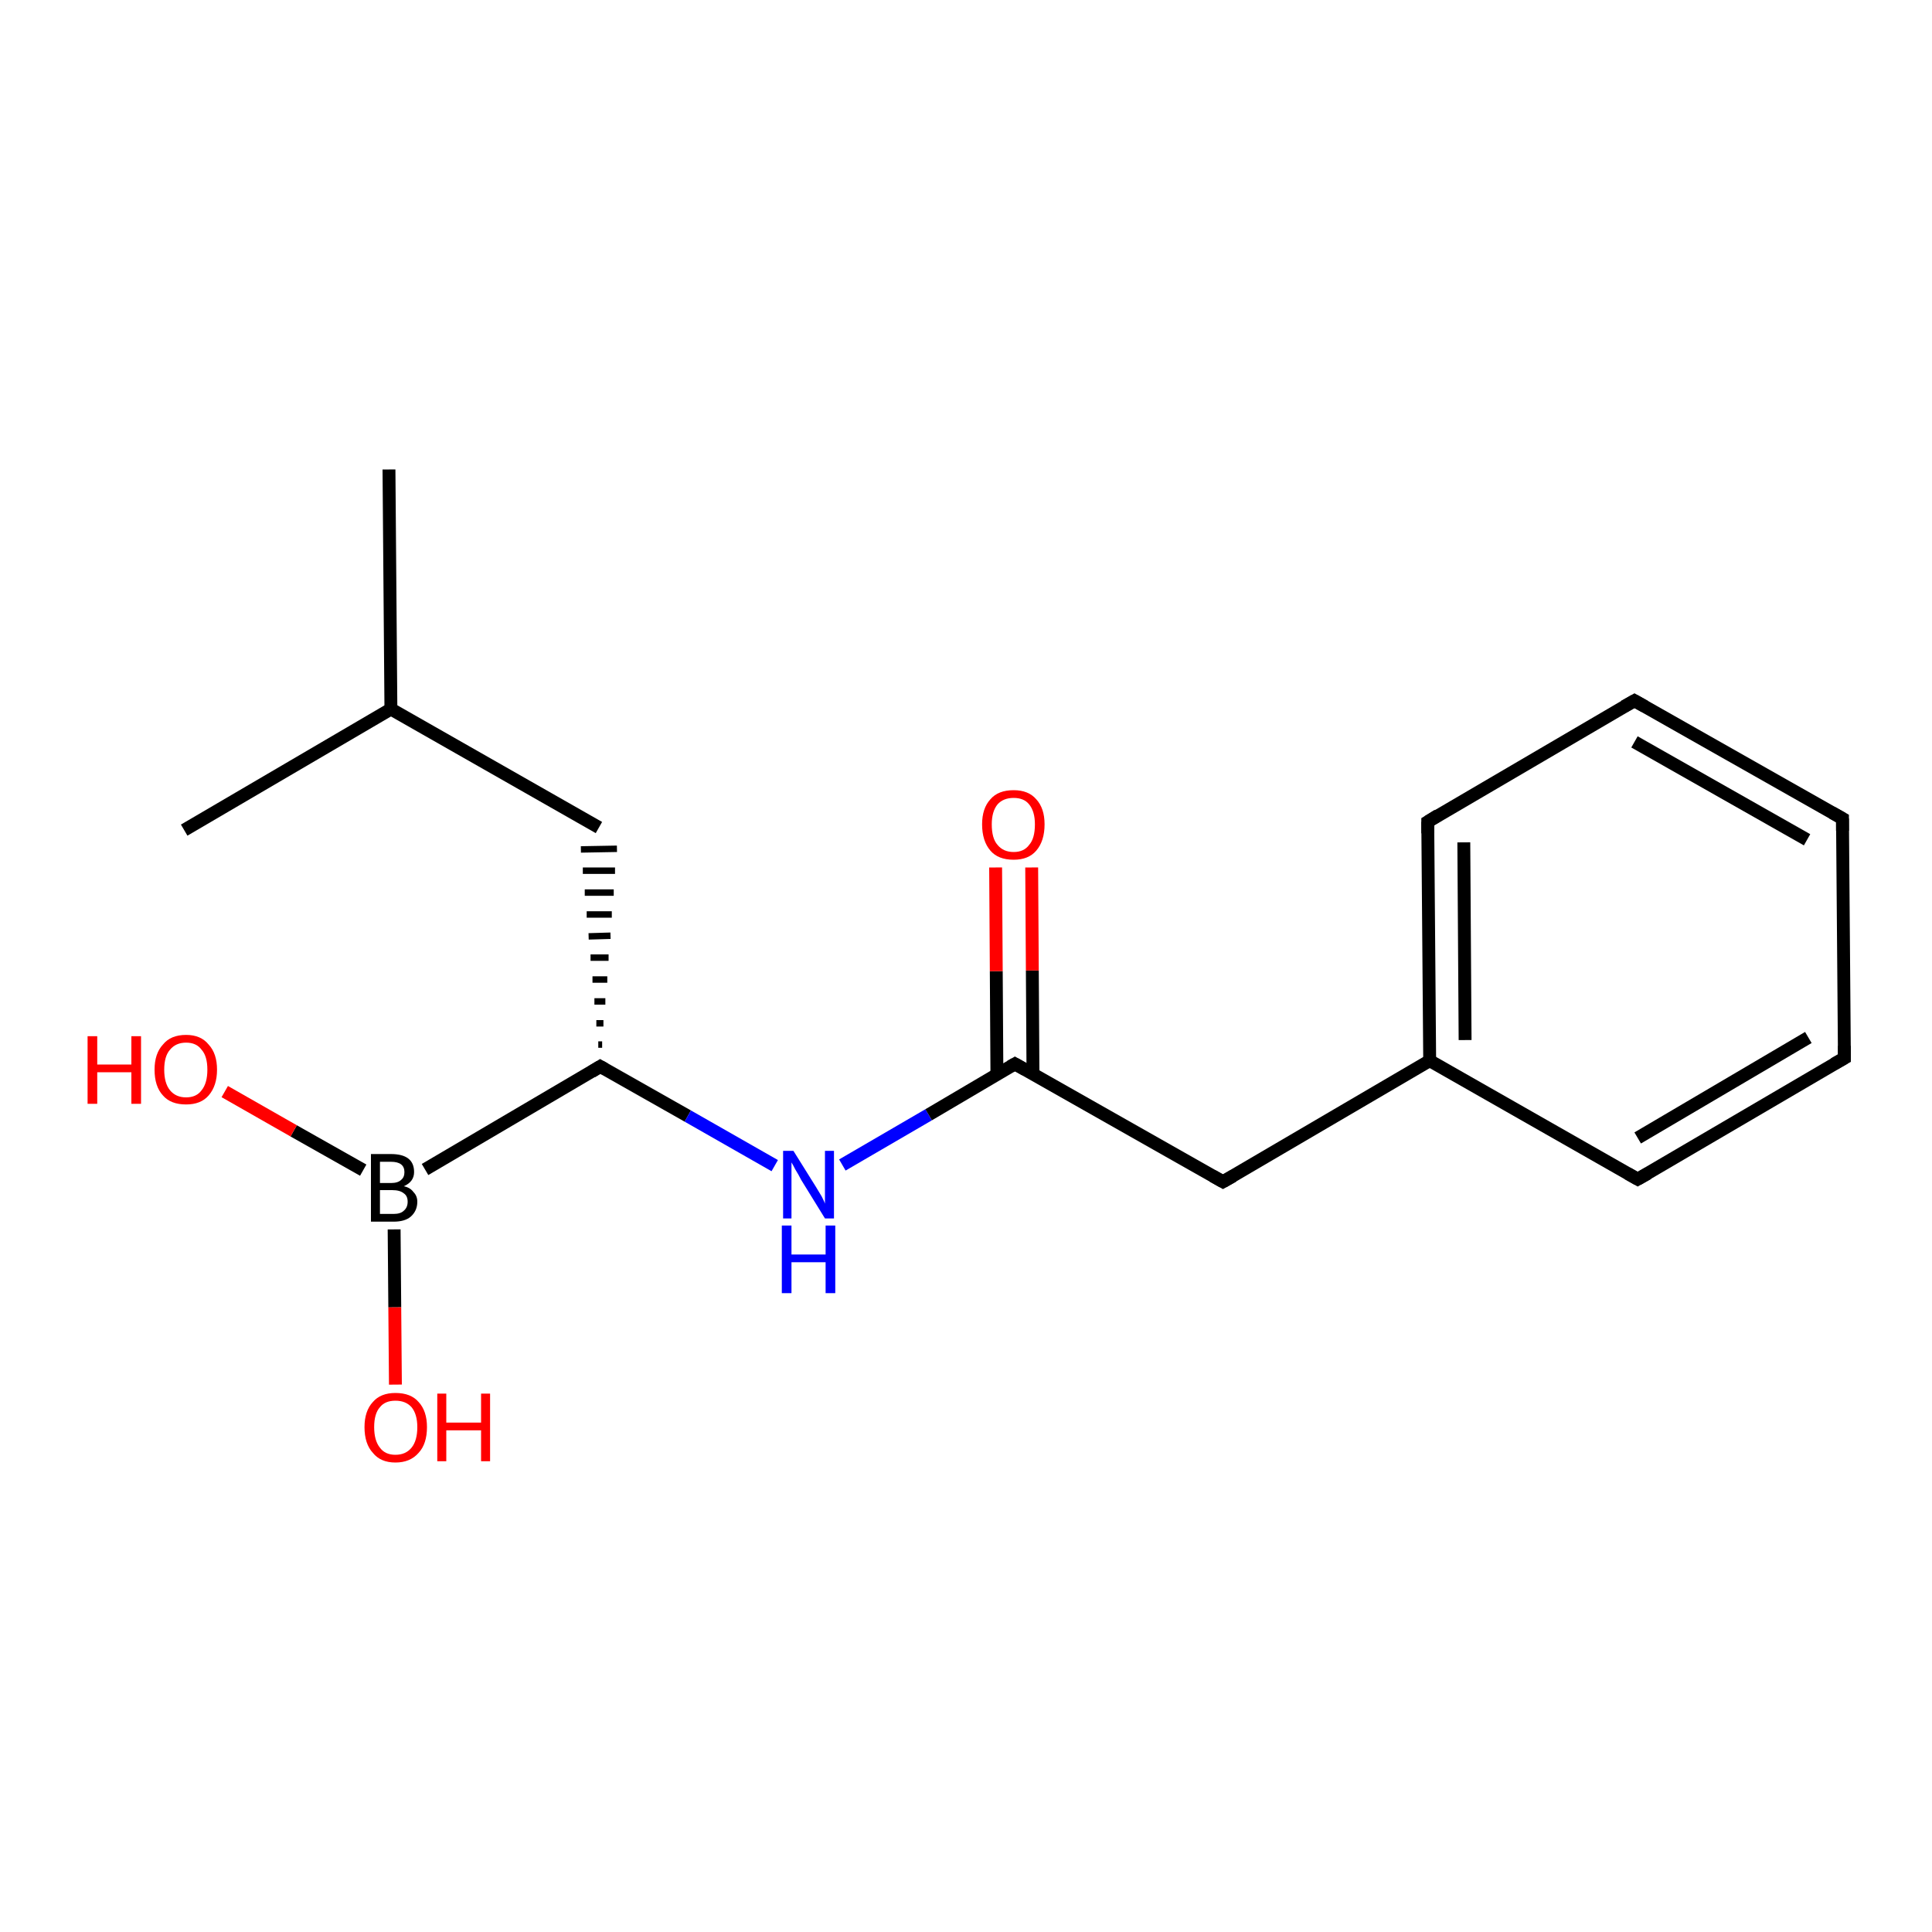 <?xml version='1.0' encoding='iso-8859-1'?>
<svg version='1.1' baseProfile='full'
              xmlns='http://www.w3.org/2000/svg'
                      xmlns:rdkit='http://www.rdkit.org/xml'
                      xmlns:xlink='http://www.w3.org/1999/xlink'
                  xml:space='preserve'
width='300px' height='300px' viewBox='0 0 300 300'>
<!-- END OF HEADER -->
<rect style='opacity:1.0;fill:#FFFFFF;stroke:none' width='300.0' height='300.0' x='0.0' y='0.0'> </rect>
<path class='bond-0 atom-0 atom-1' d='M 60.4,72.9 L 60.7,110.1' style='fill:none;fill-rule:evenodd;stroke:#000000;stroke-width:2.0px;stroke-linecap:butt;stroke-linejoin:miter;stroke-opacity:1' />
<path class='bond-1 atom-1 atom-2' d='M 60.7,110.1 L 28.6,128.9' style='fill:none;fill-rule:evenodd;stroke:#000000;stroke-width:2.0px;stroke-linecap:butt;stroke-linejoin:miter;stroke-opacity:1' />
<path class='bond-2 atom-1 atom-3' d='M 60.7,110.1 L 93.0,128.5' style='fill:none;fill-rule:evenodd;stroke:#000000;stroke-width:2.0px;stroke-linecap:butt;stroke-linejoin:miter;stroke-opacity:1' />
<path class='bond-3 atom-4 atom-3' d='M 93.5,162.2 L 92.9,162.2' style='fill:none;fill-rule:evenodd;stroke:#000000;stroke-width:1.0px;stroke-linecap:butt;stroke-linejoin:miter;stroke-opacity:1' />
<path class='bond-3 atom-4 atom-3' d='M 93.7,158.9 L 92.6,158.9' style='fill:none;fill-rule:evenodd;stroke:#000000;stroke-width:1.0px;stroke-linecap:butt;stroke-linejoin:miter;stroke-opacity:1' />
<path class='bond-3 atom-4 atom-3' d='M 94.0,155.5 L 92.3,155.5' style='fill:none;fill-rule:evenodd;stroke:#000000;stroke-width:1.0px;stroke-linecap:butt;stroke-linejoin:miter;stroke-opacity:1' />
<path class='bond-3 atom-4 atom-3' d='M 94.3,152.1 L 92.0,152.1' style='fill:none;fill-rule:evenodd;stroke:#000000;stroke-width:1.0px;stroke-linecap:butt;stroke-linejoin:miter;stroke-opacity:1' />
<path class='bond-3 atom-4 atom-3' d='M 94.5,148.7 L 91.7,148.7' style='fill:none;fill-rule:evenodd;stroke:#000000;stroke-width:1.0px;stroke-linecap:butt;stroke-linejoin:miter;stroke-opacity:1' />
<path class='bond-3 atom-4 atom-3' d='M 94.8,145.3 L 91.4,145.4' style='fill:none;fill-rule:evenodd;stroke:#000000;stroke-width:1.0px;stroke-linecap:butt;stroke-linejoin:miter;stroke-opacity:1' />
<path class='bond-3 atom-4 atom-3' d='M 95.0,142.0 L 91.1,142.0' style='fill:none;fill-rule:evenodd;stroke:#000000;stroke-width:1.0px;stroke-linecap:butt;stroke-linejoin:miter;stroke-opacity:1' />
<path class='bond-3 atom-4 atom-3' d='M 95.3,138.6 L 90.8,138.6' style='fill:none;fill-rule:evenodd;stroke:#000000;stroke-width:1.0px;stroke-linecap:butt;stroke-linejoin:miter;stroke-opacity:1' />
<path class='bond-3 atom-4 atom-3' d='M 95.5,135.2 L 90.5,135.2' style='fill:none;fill-rule:evenodd;stroke:#000000;stroke-width:1.0px;stroke-linecap:butt;stroke-linejoin:miter;stroke-opacity:1' />
<path class='bond-3 atom-4 atom-3' d='M 95.8,131.8 L 90.2,131.9' style='fill:none;fill-rule:evenodd;stroke:#000000;stroke-width:1.0px;stroke-linecap:butt;stroke-linejoin:miter;stroke-opacity:1' />
<path class='bond-4 atom-4 atom-5' d='M 93.2,165.6 L 106.8,173.3' style='fill:none;fill-rule:evenodd;stroke:#000000;stroke-width:2.0px;stroke-linecap:butt;stroke-linejoin:miter;stroke-opacity:1' />
<path class='bond-4 atom-4 atom-5' d='M 106.8,173.3 L 120.3,181.0' style='fill:none;fill-rule:evenodd;stroke:#0000FF;stroke-width:2.0px;stroke-linecap:butt;stroke-linejoin:miter;stroke-opacity:1' />
<path class='bond-5 atom-5 atom-6' d='M 130.8,180.9 L 144.2,173.1' style='fill:none;fill-rule:evenodd;stroke:#0000FF;stroke-width:2.0px;stroke-linecap:butt;stroke-linejoin:miter;stroke-opacity:1' />
<path class='bond-5 atom-5 atom-6' d='M 144.2,173.1 L 157.6,165.2' style='fill:none;fill-rule:evenodd;stroke:#000000;stroke-width:2.0px;stroke-linecap:butt;stroke-linejoin:miter;stroke-opacity:1' />
<path class='bond-6 atom-6 atom-7' d='M 160.4,166.8 L 160.3,150.7' style='fill:none;fill-rule:evenodd;stroke:#000000;stroke-width:2.0px;stroke-linecap:butt;stroke-linejoin:miter;stroke-opacity:1' />
<path class='bond-6 atom-6 atom-7' d='M 160.3,150.7 L 160.2,134.7' style='fill:none;fill-rule:evenodd;stroke:#FF0000;stroke-width:2.0px;stroke-linecap:butt;stroke-linejoin:miter;stroke-opacity:1' />
<path class='bond-6 atom-6 atom-7' d='M 154.8,166.8 L 154.7,150.8' style='fill:none;fill-rule:evenodd;stroke:#000000;stroke-width:2.0px;stroke-linecap:butt;stroke-linejoin:miter;stroke-opacity:1' />
<path class='bond-6 atom-6 atom-7' d='M 154.7,150.8 L 154.6,134.7' style='fill:none;fill-rule:evenodd;stroke:#FF0000;stroke-width:2.0px;stroke-linecap:butt;stroke-linejoin:miter;stroke-opacity:1' />
<path class='bond-7 atom-6 atom-8' d='M 157.6,165.2 L 189.9,183.5' style='fill:none;fill-rule:evenodd;stroke:#000000;stroke-width:2.0px;stroke-linecap:butt;stroke-linejoin:miter;stroke-opacity:1' />
<path class='bond-8 atom-8 atom-9' d='M 189.9,183.5 L 222.0,164.7' style='fill:none;fill-rule:evenodd;stroke:#000000;stroke-width:2.0px;stroke-linecap:butt;stroke-linejoin:miter;stroke-opacity:1' />
<path class='bond-9 atom-9 atom-10' d='M 222.0,164.7 L 221.7,127.6' style='fill:none;fill-rule:evenodd;stroke:#000000;stroke-width:2.0px;stroke-linecap:butt;stroke-linejoin:miter;stroke-opacity:1' />
<path class='bond-9 atom-9 atom-10' d='M 227.5,161.5 L 227.3,130.8' style='fill:none;fill-rule:evenodd;stroke:#000000;stroke-width:2.0px;stroke-linecap:butt;stroke-linejoin:miter;stroke-opacity:1' />
<path class='bond-10 atom-10 atom-11' d='M 221.7,127.6 L 253.8,108.8' style='fill:none;fill-rule:evenodd;stroke:#000000;stroke-width:2.0px;stroke-linecap:butt;stroke-linejoin:miter;stroke-opacity:1' />
<path class='bond-11 atom-11 atom-12' d='M 253.8,108.8 L 286.1,127.1' style='fill:none;fill-rule:evenodd;stroke:#000000;stroke-width:2.0px;stroke-linecap:butt;stroke-linejoin:miter;stroke-opacity:1' />
<path class='bond-11 atom-11 atom-12' d='M 253.8,115.2 L 280.6,130.4' style='fill:none;fill-rule:evenodd;stroke:#000000;stroke-width:2.0px;stroke-linecap:butt;stroke-linejoin:miter;stroke-opacity:1' />
<path class='bond-12 atom-12 atom-13' d='M 286.1,127.1 L 286.4,164.3' style='fill:none;fill-rule:evenodd;stroke:#000000;stroke-width:2.0px;stroke-linecap:butt;stroke-linejoin:miter;stroke-opacity:1' />
<path class='bond-13 atom-13 atom-14' d='M 286.4,164.3 L 254.3,183.1' style='fill:none;fill-rule:evenodd;stroke:#000000;stroke-width:2.0px;stroke-linecap:butt;stroke-linejoin:miter;stroke-opacity:1' />
<path class='bond-13 atom-13 atom-14' d='M 280.8,161.1 L 254.3,176.7' style='fill:none;fill-rule:evenodd;stroke:#000000;stroke-width:2.0px;stroke-linecap:butt;stroke-linejoin:miter;stroke-opacity:1' />
<path class='bond-14 atom-4 atom-15' d='M 93.2,165.6 L 66.0,181.6' style='fill:none;fill-rule:evenodd;stroke:#000000;stroke-width:2.0px;stroke-linecap:butt;stroke-linejoin:miter;stroke-opacity:1' />
<path class='bond-15 atom-15 atom-16' d='M 56.4,181.7 L 45.6,175.6' style='fill:none;fill-rule:evenodd;stroke:#000000;stroke-width:2.0px;stroke-linecap:butt;stroke-linejoin:miter;stroke-opacity:1' />
<path class='bond-15 atom-15 atom-16' d='M 45.6,175.6 L 34.9,169.5' style='fill:none;fill-rule:evenodd;stroke:#FF0000;stroke-width:2.0px;stroke-linecap:butt;stroke-linejoin:miter;stroke-opacity:1' />
<path class='bond-16 atom-15 atom-17' d='M 61.2,190.9 L 61.3,203.0' style='fill:none;fill-rule:evenodd;stroke:#000000;stroke-width:2.0px;stroke-linecap:butt;stroke-linejoin:miter;stroke-opacity:1' />
<path class='bond-16 atom-15 atom-17' d='M 61.3,203.0 L 61.4,215.0' style='fill:none;fill-rule:evenodd;stroke:#FF0000;stroke-width:2.0px;stroke-linecap:butt;stroke-linejoin:miter;stroke-opacity:1' />
<path class='bond-17 atom-14 atom-9' d='M 254.3,183.1 L 222.0,164.7' style='fill:none;fill-rule:evenodd;stroke:#000000;stroke-width:2.0px;stroke-linecap:butt;stroke-linejoin:miter;stroke-opacity:1' />
<path d='M 93.9,166.0 L 93.2,165.6 L 91.9,166.4' style='fill:none;stroke:#000000;stroke-width:2.0px;stroke-linecap:butt;stroke-linejoin:miter;stroke-opacity:1;' />
<path d='M 156.9,165.6 L 157.6,165.2 L 159.2,166.1' style='fill:none;stroke:#000000;stroke-width:2.0px;stroke-linecap:butt;stroke-linejoin:miter;stroke-opacity:1;' />
<path d='M 188.3,182.6 L 189.9,183.5 L 191.5,182.6' style='fill:none;stroke:#000000;stroke-width:2.0px;stroke-linecap:butt;stroke-linejoin:miter;stroke-opacity:1;' />
<path d='M 221.7,129.4 L 221.7,127.6 L 223.3,126.6' style='fill:none;stroke:#000000;stroke-width:2.0px;stroke-linecap:butt;stroke-linejoin:miter;stroke-opacity:1;' />
<path d='M 252.2,109.7 L 253.8,108.8 L 255.4,109.7' style='fill:none;stroke:#000000;stroke-width:2.0px;stroke-linecap:butt;stroke-linejoin:miter;stroke-opacity:1;' />
<path d='M 284.5,126.2 L 286.1,127.1 L 286.1,129.0' style='fill:none;stroke:#000000;stroke-width:2.0px;stroke-linecap:butt;stroke-linejoin:miter;stroke-opacity:1;' />
<path d='M 286.4,162.4 L 286.4,164.3 L 284.8,165.2' style='fill:none;stroke:#000000;stroke-width:2.0px;stroke-linecap:butt;stroke-linejoin:miter;stroke-opacity:1;' />
<path d='M 255.9,182.2 L 254.3,183.1 L 252.7,182.2' style='fill:none;stroke:#000000;stroke-width:2.0px;stroke-linecap:butt;stroke-linejoin:miter;stroke-opacity:1;' />
<path class='atom-5' d='M 123.2 178.7
L 126.7 184.3
Q 127.0 184.8, 127.6 185.8
Q 128.1 186.8, 128.1 186.9
L 128.1 178.7
L 129.5 178.7
L 129.5 189.2
L 128.1 189.2
L 124.4 183.2
Q 124.0 182.4, 123.5 181.6
Q 123.1 180.8, 122.9 180.5
L 122.9 189.2
L 121.6 189.2
L 121.6 178.7
L 123.2 178.7
' fill='#0000FF'/>
<path class='atom-5' d='M 121.4 190.3
L 122.9 190.3
L 122.9 194.8
L 128.2 194.8
L 128.2 190.3
L 129.7 190.3
L 129.7 200.8
L 128.2 200.8
L 128.2 196.0
L 122.9 196.0
L 122.9 200.8
L 121.4 200.8
L 121.4 190.3
' fill='#0000FF'/>
<path class='atom-7' d='M 152.5 128.0
Q 152.5 125.5, 153.8 124.1
Q 155.0 122.7, 157.4 122.7
Q 159.7 122.7, 160.9 124.1
Q 162.2 125.5, 162.2 128.0
Q 162.2 130.6, 160.9 132.1
Q 159.7 133.5, 157.4 133.5
Q 155.0 133.5, 153.8 132.1
Q 152.5 130.6, 152.5 128.0
M 157.4 132.3
Q 159.0 132.3, 159.8 131.2
Q 160.7 130.2, 160.7 128.0
Q 160.7 126.0, 159.8 124.9
Q 159.0 123.9, 157.4 123.9
Q 155.8 123.9, 154.9 124.9
Q 154.0 126.0, 154.0 128.0
Q 154.0 130.2, 154.9 131.2
Q 155.8 132.3, 157.4 132.3
' fill='#FF0000'/>
<path class='atom-15' d='M 62.7 184.2
Q 63.7 184.4, 64.2 185.1
Q 64.8 185.7, 64.8 186.6
Q 64.8 188.0, 63.8 188.9
Q 62.9 189.7, 61.1 189.7
L 57.6 189.7
L 57.6 179.2
L 60.7 179.2
Q 62.5 179.2, 63.4 179.9
Q 64.3 180.6, 64.3 182.0
Q 64.3 183.5, 62.7 184.2
M 59.0 180.4
L 59.0 183.7
L 60.7 183.7
Q 61.8 183.7, 62.3 183.2
Q 62.8 182.8, 62.8 182.0
Q 62.8 180.4, 60.7 180.4
L 59.0 180.4
M 61.1 188.5
Q 62.2 188.5, 62.7 188.0
Q 63.3 187.5, 63.3 186.6
Q 63.3 185.7, 62.7 185.3
Q 62.1 184.8, 60.9 184.8
L 59.0 184.8
L 59.0 188.5
L 61.1 188.5
' fill='#000000'/>
<path class='atom-16' d='M 13.6 160.9
L 15.1 160.9
L 15.1 165.3
L 20.4 165.3
L 20.4 160.9
L 21.9 160.9
L 21.9 171.4
L 20.4 171.4
L 20.4 166.5
L 15.1 166.5
L 15.1 171.4
L 13.6 171.4
L 13.6 160.9
' fill='#FF0000'/>
<path class='atom-16' d='M 24.0 166.1
Q 24.0 163.6, 25.3 162.2
Q 26.5 160.7, 28.9 160.7
Q 31.2 160.7, 32.4 162.2
Q 33.7 163.6, 33.7 166.1
Q 33.7 168.6, 32.4 170.1
Q 31.2 171.5, 28.9 171.5
Q 26.5 171.5, 25.3 170.1
Q 24.0 168.7, 24.0 166.1
M 28.9 170.4
Q 30.5 170.4, 31.3 169.3
Q 32.2 168.2, 32.2 166.1
Q 32.2 164.0, 31.3 163.0
Q 30.5 161.9, 28.9 161.9
Q 27.3 161.9, 26.4 163.0
Q 25.5 164.0, 25.5 166.1
Q 25.5 168.2, 26.4 169.3
Q 27.3 170.4, 28.9 170.4
' fill='#FF0000'/>
<path class='atom-17' d='M 56.6 221.6
Q 56.6 219.1, 57.9 217.7
Q 59.1 216.3, 61.4 216.3
Q 63.8 216.3, 65.0 217.7
Q 66.3 219.1, 66.3 221.6
Q 66.3 224.2, 65.0 225.6
Q 63.7 227.1, 61.4 227.1
Q 59.1 227.1, 57.9 225.6
Q 56.6 224.2, 56.6 221.6
M 61.4 225.9
Q 63.0 225.9, 63.9 224.8
Q 64.8 223.7, 64.8 221.6
Q 64.8 219.6, 63.9 218.5
Q 63.0 217.5, 61.4 217.5
Q 59.8 217.5, 59.0 218.5
Q 58.1 219.5, 58.1 221.6
Q 58.1 223.7, 59.0 224.8
Q 59.8 225.9, 61.4 225.9
' fill='#FF0000'/>
<path class='atom-17' d='M 67.9 216.4
L 69.3 216.4
L 69.3 220.9
L 74.7 220.9
L 74.7 216.4
L 76.1 216.4
L 76.1 226.9
L 74.7 226.9
L 74.7 222.1
L 69.3 222.1
L 69.3 226.9
L 67.9 226.9
L 67.9 216.4
' fill='#FF0000'/>
</svg>
